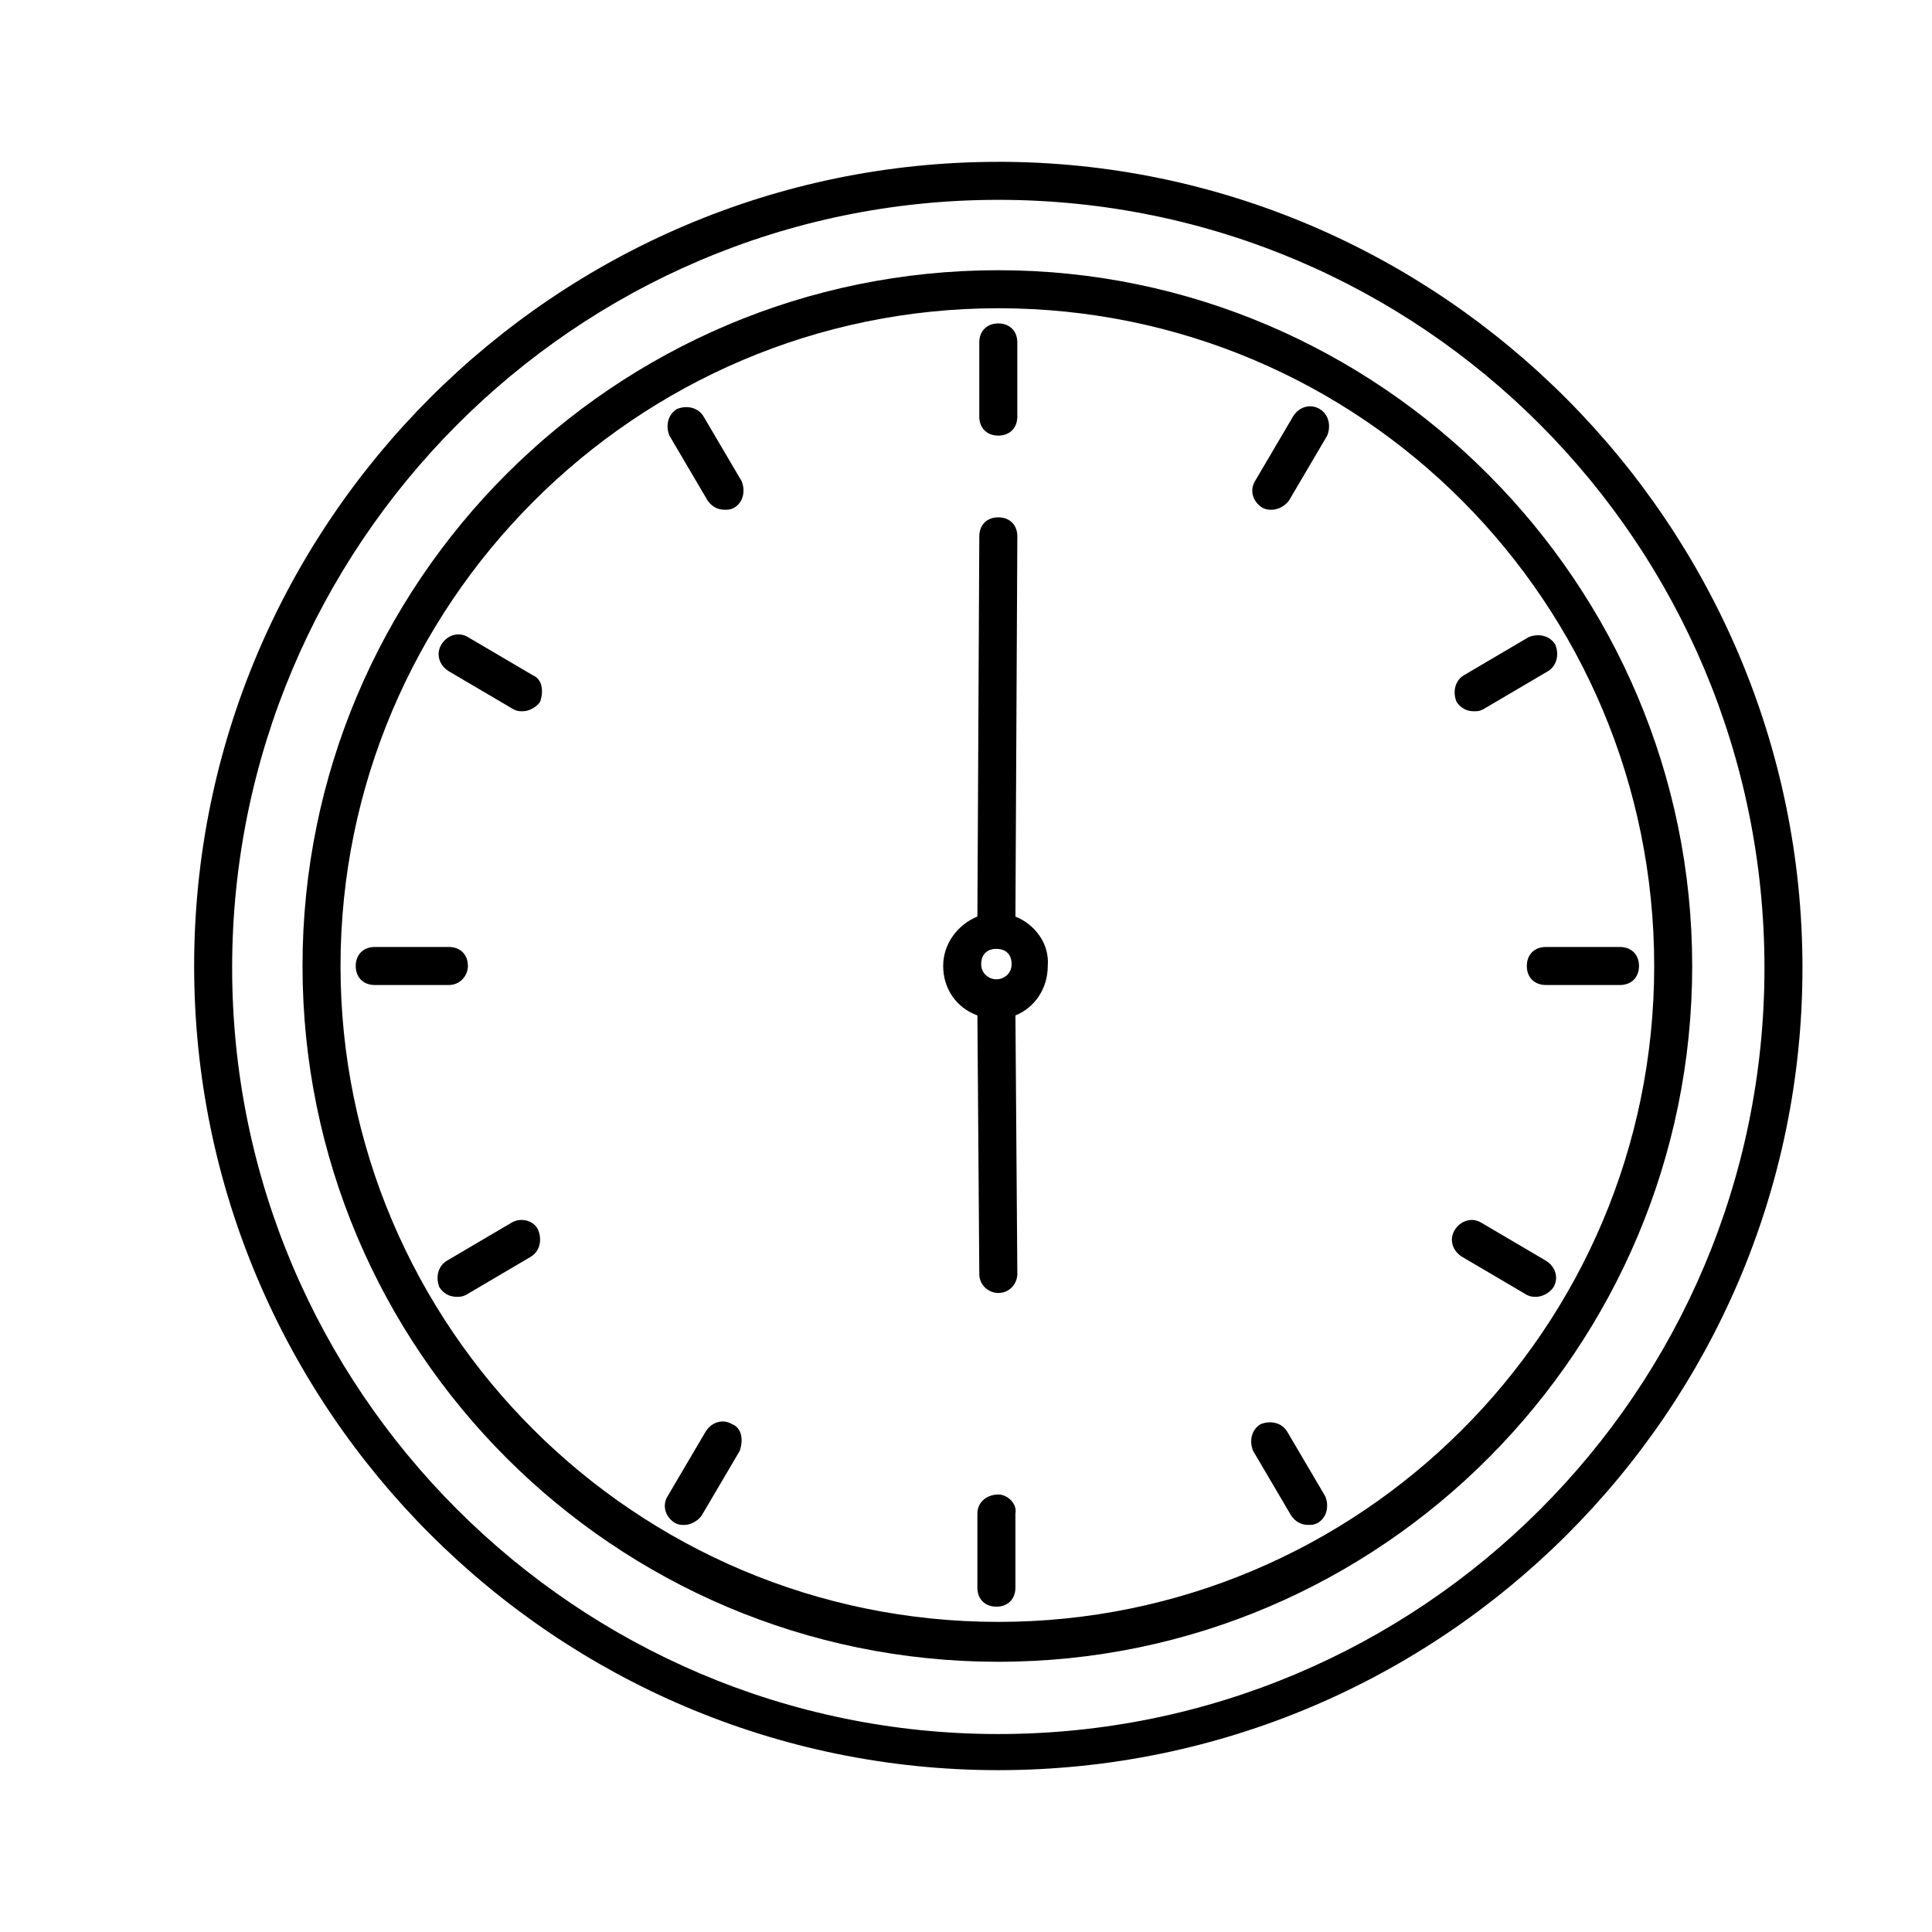 <?xml version="1.0" encoding="UTF-8"?>
<!-- Uploaded to: ICON Repo, www.svgrepo.com, Generator: ICON Repo Mixer Tools -->
<svg fill="#000000" width="800px" height="800px" version="1.1" viewBox="144 144 512 512" xmlns="http://www.w3.org/2000/svg">
 <g>
  <path d="m408.56 186.89c-117.39 0-213.11 95.723-213.11 213.11 0 117.39 95.723 213.11 213.11 213.11 117.39-0.004 213.11-95.223 213.11-212.61 0-117.39-95.727-213.62-213.11-213.62zm0 416.65c-111.85 0-203.04-91.191-203.04-203.04 0-111.85 90.688-203.54 203.04-203.54 112.35 0 203.04 91.188 203.04 203.54 0 112.35-91.188 203.04-203.04 203.04z"/>
  <path d="m408.56 215.61c-101.77 0-184.39 82.625-184.39 184.39s82.625 184.39 184.39 184.39 183.89-83.129 183.89-184.39-82.625-184.39-183.89-184.39zm0 358.21c-96.227 0-174.32-78.09-174.32-173.81s78.09-174.32 174.32-174.32c96.227-0.004 173.82 78.086 173.82 174.32 0 96.227-78.094 173.81-173.82 173.81z"/>
  <path d="m408.56 259.44c3.023 0 5.039-2.016 5.039-5.039v-19.648c0-3.023-2.016-5.039-5.039-5.039s-5.039 2.016-5.039 5.039v19.648c0 3.023 2.016 5.039 5.039 5.039z"/>
  <path d="m578.35 400c0-3.023-2.016-5.039-5.039-5.039h-19.648c-3.023 0-5.039 2.016-5.039 5.039s2.016 5.039 5.039 5.039h19.648c3.023-0.004 5.039-2.019 5.039-5.039z"/>
  <path d="m408.56 540.06c-0.504 0-0.504 0 0 0-0.504 0-0.504 0 0 0-3.023 0-5.543 2.016-5.543 5.039v19.648c0 3.023 2.016 5.039 5.039 5.039 3.023 0 5.039-2.016 5.039-5.039v-19.648c0.504-2.519-2.016-5.039-4.535-5.039z"/>
  <path d="m268 400c0-3.023-2.016-5.039-5.039-5.039h-19.648c-3.023 0-5.039 2.016-5.039 5.039s2.016 5.039 5.039 5.039h19.648c3.023-0.004 5.039-2.523 5.039-5.039z"/>
  <path d="m285.13 322.91-17.129-10.078c-2.519-1.512-5.543-0.504-7.055 2.016-1.512 2.519-0.504 5.543 2.016 7.055l17.129 10.078c1.008 0.504 1.512 0.504 2.519 0.504 1.512 0 3.527-1.008 4.535-2.519 1.008-3.023 0.504-6.047-2.016-7.055z"/>
  <path d="m330.47 254.4c-1.512-2.519-4.535-3.023-7.055-2.016-2.519 1.512-3.023 4.535-2.016 7.055l10.078 17.129c1.008 1.512 2.519 2.519 4.535 2.519 1.008 0 1.512 0 2.519-0.504 2.519-1.512 3.023-4.535 2.016-7.055z"/>
  <path d="m493.71 252.38c-2.519-1.512-5.543-0.504-7.055 2.016l-10.078 17.129c-1.512 2.519-0.504 5.543 2.016 7.055 1.008 0.504 1.512 0.504 2.519 0.504 1.512 0 3.527-1.008 4.535-2.519l10.078-17.129c1.008-2.519 0.504-5.543-2.016-7.055z"/>
  <path d="m534.52 332.49c1.008 0 1.512 0 2.519-0.504l17.129-10.078c2.519-1.512 3.023-4.535 2.016-7.055-1.512-2.519-4.535-3.023-7.055-2.016l-17.129 10.078c-2.519 1.512-3.023 4.535-2.016 7.055 1.008 1.512 2.519 2.519 4.535 2.519z"/>
  <path d="m553.66 478.09-17.129-10.078c-2.519-1.512-5.543-0.504-7.055 2.016-1.512 2.519-0.504 5.543 2.016 7.055l17.129 10.078c1.008 0.504 1.512 0.504 2.519 0.504 1.512 0 3.527-1.008 4.535-2.519 1.512-2.519 0.504-5.543-2.016-7.055z"/>
  <path d="m485.14 523.43c-1.512-2.519-4.535-3.023-7.055-2.016-2.519 1.512-3.023 4.535-2.016 7.055l10.078 17.129c1.008 1.512 2.519 2.519 4.535 2.519 1.008 0 1.512 0 2.519-0.504 2.519-1.512 3.023-4.535 2.016-7.055z"/>
  <path d="m338.03 521.42c-2.519-1.512-5.543-0.504-7.055 2.016l-10.078 17.129c-1.512 2.519-0.504 5.543 2.016 7.055 1.008 0.504 1.512 0.504 2.519 0.504 1.512 0 3.527-1.008 4.535-2.519l10.078-17.129c1.008-3.027 0.504-6.047-2.016-7.055z"/>
  <path d="m279.59 468.01-17.129 10.078c-2.519 1.512-3.023 4.535-2.016 7.055 1.008 1.512 2.519 2.519 4.535 2.519 1.008 0 1.512 0 2.519-0.504l17.129-10.078c2.519-1.512 3.023-4.535 2.016-7.055-1.012-2.519-4.539-3.527-7.055-2.016z"/>
  <path d="m413.1 386.9 0.504-100.76c0-3.023-2.016-5.039-5.039-5.039s-5.039 2.016-5.039 5.039l-0.504 100.76c-5.039 2.016-9.07 7.055-9.07 13.098 0 6.047 3.527 11.082 9.07 13.098l0.504 68.52c0 3.023 2.519 5.039 5.039 5.039 3.023 0 5.039-2.519 5.039-5.039l-0.504-68.52c5.039-2.016 8.566-7.055 8.566-13.098 0.504-6.043-3.527-11.082-8.566-13.098zm-5.039 16.625c-2.016 0-4.031-1.512-4.031-4.031 0-2.519 1.512-4.031 4.031-4.031 2.519 0 4.031 1.512 4.031 4.031 0 2.523-2.016 4.031-4.031 4.031z"/>
 </g>
</svg>